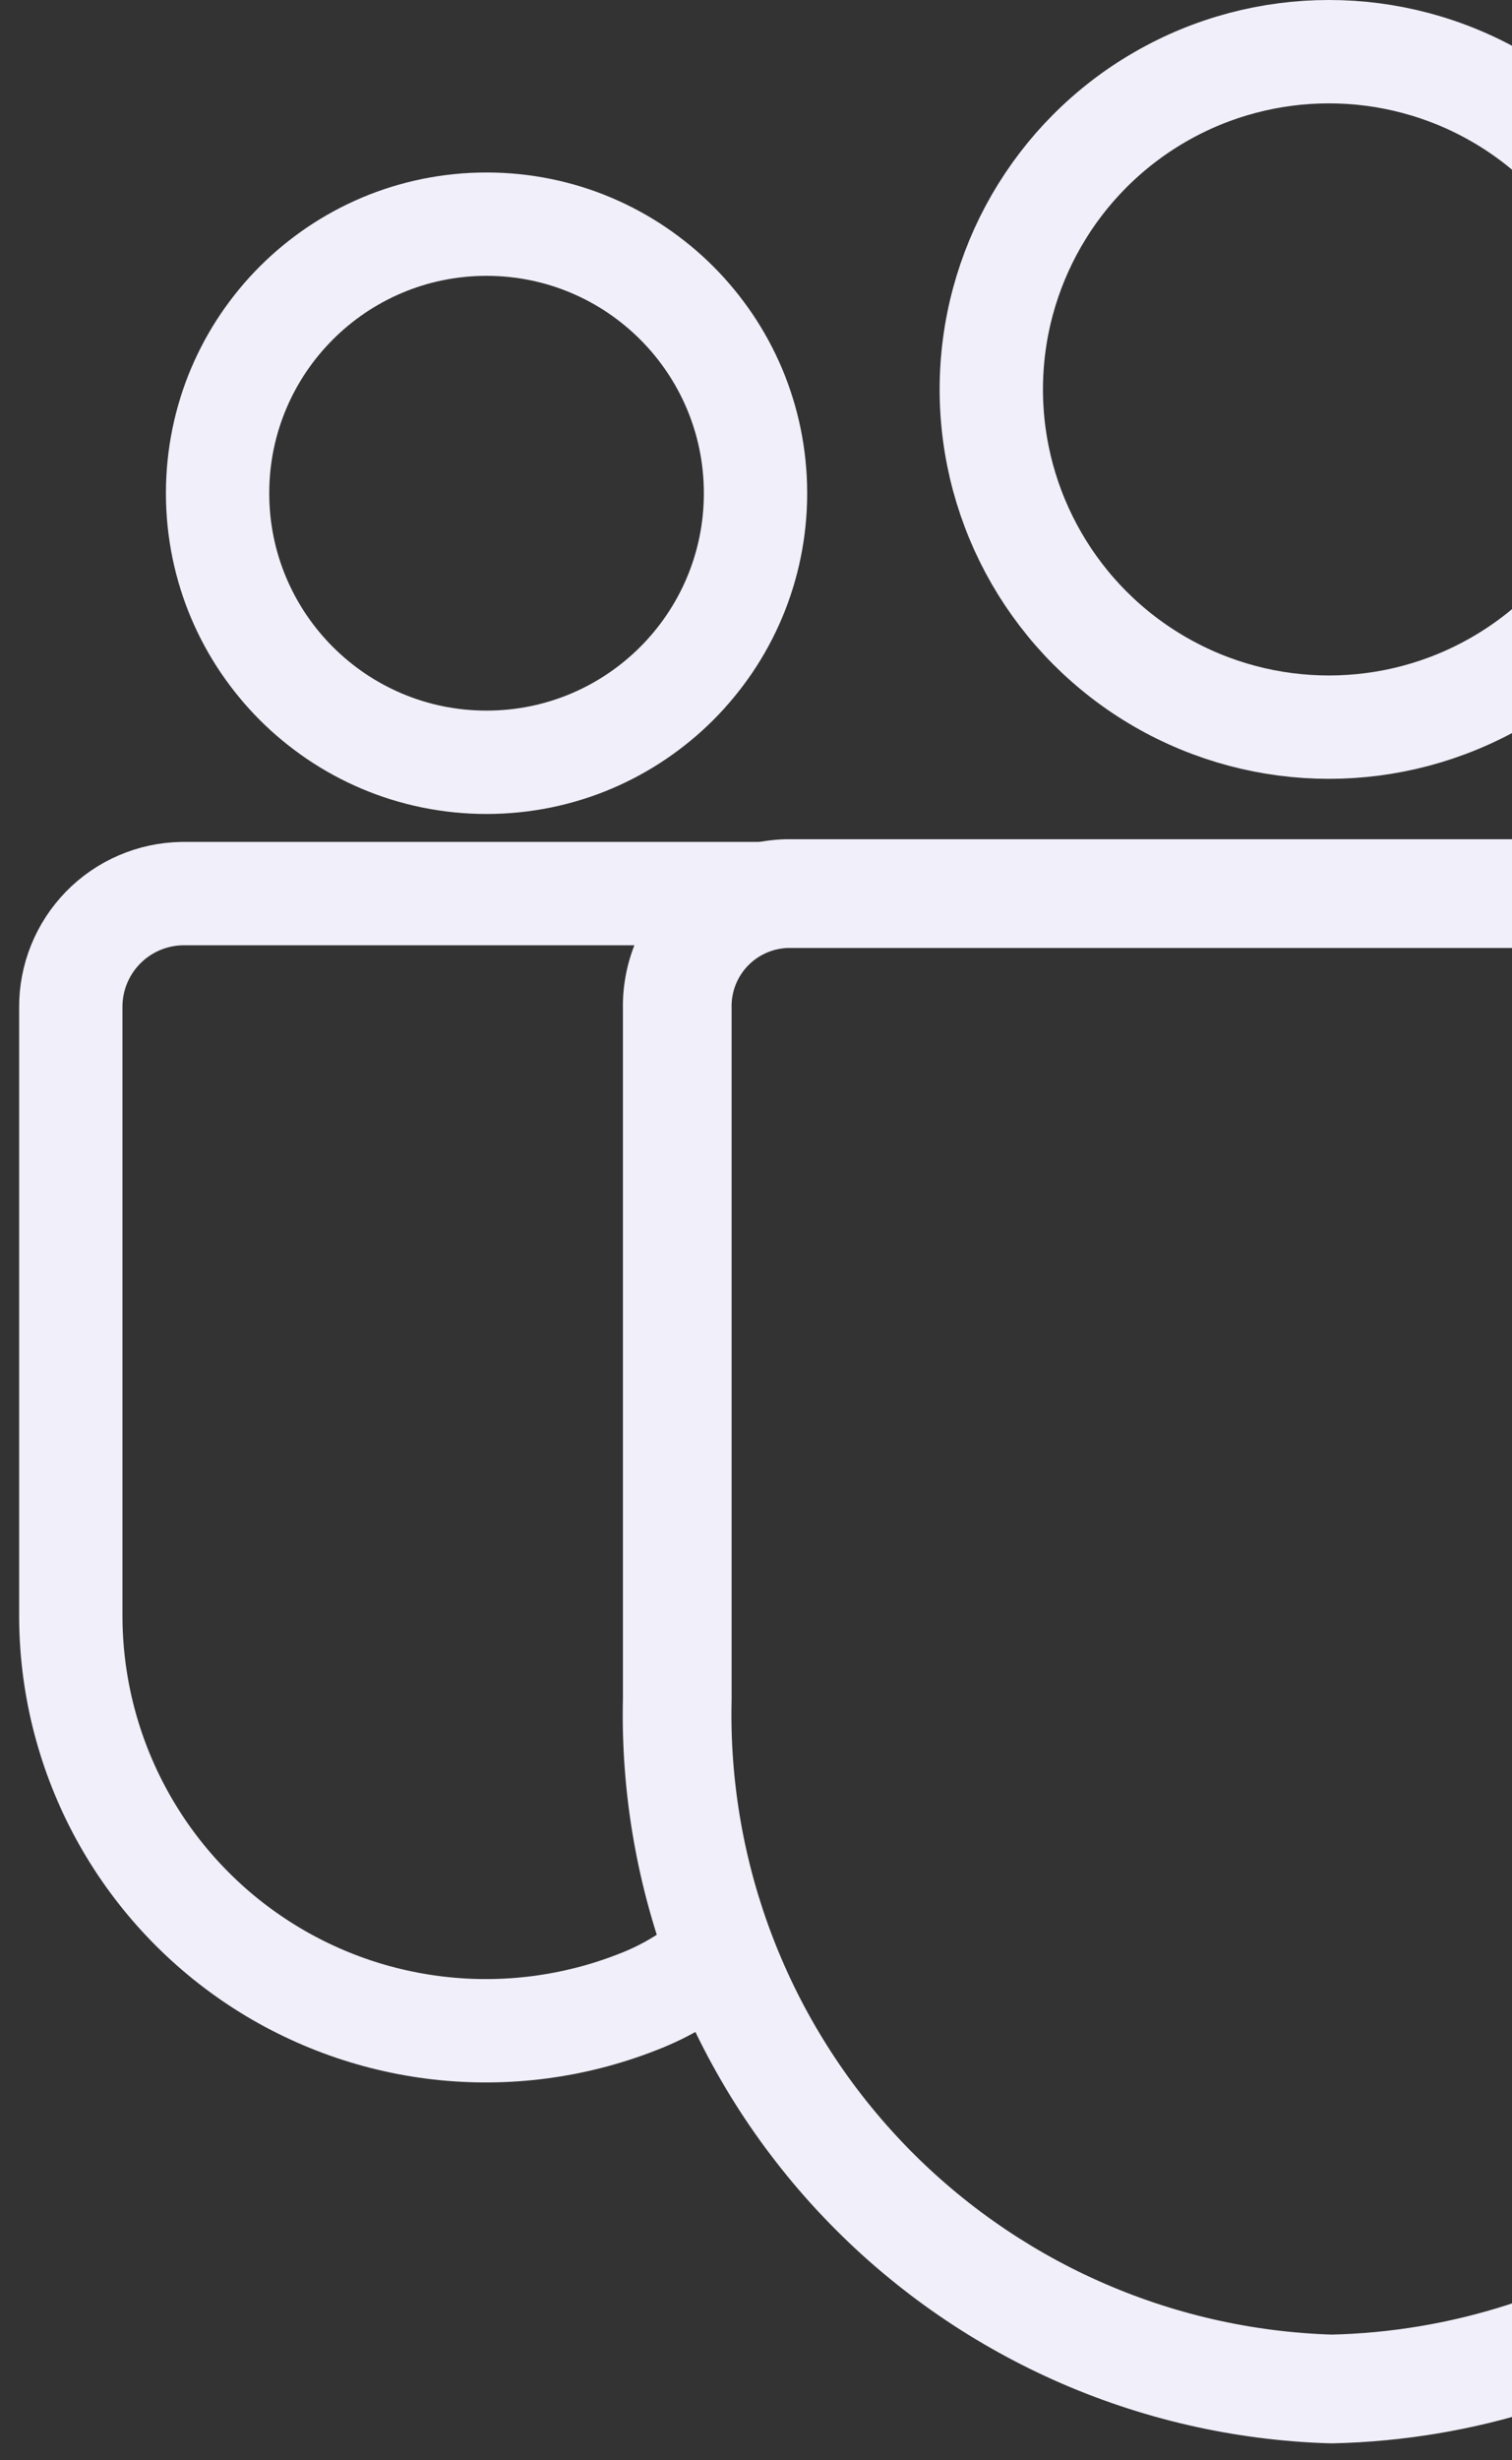 <svg width="439" height="714" viewBox="0 0 439 714" fill="none" xmlns="http://www.w3.org/2000/svg">
<rect x="0" y="0" width="439" height="714" fill="#333333" stroke="none"/>
<g clip-path="url(#clip0_1887_6)">
<path d="M141.266 221.249C98.137 221.249 63.173 186.285 63.173 143.156C63.173 100.026 98.137 65.062 141.266 65.062C184.396 65.062 219.359 100.026 219.359 143.156C219.359 186.285 184.396 221.249 141.266 221.249Z" stroke="#F1EFF9" stroke-width="30" stroke-linejoin="round"/>
<path d="M209.031 566.288C202.032 572.706 193.878 577.739 185.003 581.118C166.701 588.282 146.925 590.861 127.398 588.63C107.871 586.4 89.186 579.428 72.971 568.322C56.756 557.215 43.503 542.312 34.367 524.911C25.232 507.509 20.49 488.137 20.557 468.484V292.399C20.506 283.75 23.868 275.431 29.913 269.245C35.958 263.06 44.198 259.507 52.845 259.359H140.7H228.555" stroke="#F1EFF9" stroke-width="30" stroke-linejoin="round"/>
<path fill-rule="evenodd" clip-rule="evenodd" d="M545.496 258.578H378.737H364.016H228.558L228.54 258.578C224.148 258.678 219.818 259.642 215.799 261.416C211.779 263.19 208.149 265.738 205.114 268.915C202.08 272.092 199.701 275.836 198.114 279.933C196.529 284.026 195.764 288.392 195.865 292.781V493.065C194.65 544.978 214.025 595.263 249.759 632.939C285.496 670.618 334.69 692.625 386.598 694.154C386.611 694.155 386.625 694.155 386.638 694.154C424.858 693.316 462.016 681.426 493.623 659.92C504.74 652.356 515.002 643.716 524.28 634.16L524.374 634.249C526.676 631.822 528.91 629.337 531.074 626.799C545.048 610.866 556.445 592.709 564.738 572.971C564.746 572.953 564.752 572.936 564.758 572.918C569.067 560.175 572.525 547.161 575.11 533.96L574.926 533.924C577.397 520.493 578.509 506.79 578.188 493.065V292.782C578.289 288.393 577.525 284.027 575.939 279.933C574.352 275.836 571.973 272.092 568.939 268.915C565.904 265.738 562.274 263.19 558.254 261.416C554.235 259.642 549.906 258.678 545.513 258.578L545.496 258.578ZM529.893 625.78C519.004 638.194 506.538 649.247 492.746 658.631C461.394 679.964 424.535 691.76 386.624 692.595C335.135 691.073 286.339 669.241 250.891 631.866C215.438 594.487 196.216 544.597 197.424 493.092L197.424 493.074V292.772L197.424 292.754C197.326 288.567 198.055 284.401 199.568 280.496C201.081 276.59 203.349 273.021 206.242 269.992C209.135 266.962 212.596 264.533 216.428 262.842C220.258 261.153 224.382 260.233 228.567 260.137H364.016H378.737H545.487C549.671 260.233 553.796 261.153 557.625 262.842C561.457 264.533 564.919 266.962 567.811 269.992C570.704 273.021 572.972 276.59 574.485 280.496C575.998 284.401 576.727 288.567 576.629 292.754L576.629 292.772V493.074L576.629 493.092C577.759 541.282 561.076 589.199 529.893 625.78Z" fill="#E0DFE9"/>
<path d="M545.496 258.578V243.578C545.552 243.578 545.609 243.578 545.666 243.579L545.496 258.578ZM228.558 258.578L228.387 243.579C228.444 243.578 228.501 243.578 228.558 243.578V258.578ZM228.54 258.578L228.199 243.582C228.256 243.581 228.313 243.58 228.369 243.579L228.54 258.578ZM215.799 261.416L209.743 247.693V247.693L215.799 261.416ZM205.114 268.915L215.962 279.275L215.962 279.275L205.114 268.915ZM198.114 279.933L212.102 285.351V285.351L198.114 279.933ZM195.865 292.781L210.861 292.437C210.864 292.552 210.865 292.666 210.865 292.781H195.865ZM195.865 493.065H210.865C210.865 493.182 210.864 493.299 210.861 493.416L195.865 493.065ZM249.759 632.939L238.876 643.262L249.759 632.939ZM386.598 694.154L387.04 679.161L387.044 679.161L386.598 694.154ZM386.638 694.154L386.967 709.151C386.96 709.151 386.953 709.151 386.947 709.151L386.638 694.154ZM493.623 659.92L502.061 672.322H502.061L493.623 659.92ZM524.28 634.16L513.518 623.711C519.241 617.816 528.641 617.622 534.602 623.276L524.28 634.16ZM524.374 634.249L535.258 644.571C529.557 650.582 520.063 650.833 514.052 645.133L524.374 634.249ZM531.074 626.799L519.659 617.067C519.704 617.014 519.75 616.961 519.797 616.908L531.074 626.799ZM564.738 572.971L578.567 578.781L578.567 578.781L564.738 572.971ZM564.758 572.918L578.968 577.723L578.966 577.727L564.758 572.918ZM575.11 533.96L577.992 519.239C581.896 520.003 585.336 522.287 587.556 525.589C589.777 528.89 590.594 532.938 589.83 536.842L575.11 533.96ZM574.926 533.924L572.044 548.644C563.979 547.065 558.686 539.291 560.173 531.209L574.926 533.924ZM578.188 493.065L563.192 493.416C563.189 493.299 563.188 493.182 563.188 493.065H578.188ZM578.188 292.782H563.188C563.188 292.667 563.189 292.552 563.192 292.437L578.188 292.782ZM575.939 279.933L589.926 274.514L589.926 274.514L575.939 279.933ZM568.939 268.915L579.786 258.555L579.786 258.555L568.939 268.915ZM558.254 261.416L564.31 247.693L564.31 247.693L558.254 261.416ZM545.513 258.578L545.684 243.579C545.741 243.58 545.797 243.581 545.854 243.582L545.513 258.578ZM529.893 625.78L541.309 635.511C541.263 635.565 541.217 635.618 541.17 635.672L529.893 625.78ZM492.746 658.631L484.307 646.23L484.307 646.23L492.746 658.631ZM386.624 692.595L386.954 707.592C386.696 707.597 386.438 707.596 386.181 707.589L386.624 692.595ZM250.891 631.866L261.774 621.544L250.891 631.866ZM197.424 493.092L212.423 493.267C212.422 493.326 212.421 493.385 212.42 493.444L197.424 493.092ZM197.424 493.074H212.424C212.424 493.132 212.424 493.191 212.423 493.249L197.424 493.074ZM197.424 292.772L212.423 292.596C212.424 292.655 212.424 292.714 212.424 292.772H197.424ZM197.424 292.754L212.42 292.406C212.421 292.463 212.422 292.52 212.423 292.578L197.424 292.754ZM199.568 280.496L185.581 275.077L185.581 275.077L199.568 280.496ZM206.242 269.992L217.089 280.352L217.089 280.352L206.242 269.992ZM216.428 262.842L222.484 276.566L222.484 276.566L216.428 262.842ZM228.567 260.137L228.222 245.141C228.337 245.138 228.452 245.137 228.567 245.137V260.137ZM545.487 260.137V245.137C545.602 245.137 545.717 245.138 545.832 245.141L545.487 260.137ZM557.625 262.842L551.57 276.566L551.57 276.566L557.625 262.842ZM567.811 269.992L578.659 259.631L578.659 259.632L567.811 269.992ZM574.485 280.496L560.498 285.914L560.498 285.914L574.485 280.496ZM576.629 292.754L561.63 292.577C561.631 292.52 561.632 292.463 561.633 292.406L576.629 292.754ZM576.629 292.772H561.629C561.629 292.714 561.63 292.655 561.63 292.596L576.629 292.772ZM576.629 493.074L561.63 493.249C561.629 493.191 561.629 493.132 561.629 493.074H576.629ZM576.629 493.092L561.633 493.444C561.632 493.385 561.631 493.326 561.63 493.267L576.629 493.092ZM378.737 243.578H545.496V273.578H378.737V243.578ZM378.737 273.578H364.016V243.578H378.737V273.578ZM364.016 273.578H228.558V243.578H364.016V273.578ZM228.728 273.577L228.71 273.577L228.369 243.579L228.387 243.579L228.728 273.577ZM228.881 273.574C226.458 273.629 224.071 274.161 221.854 275.139L209.743 247.693C215.566 245.124 221.837 243.727 228.199 243.582L228.881 273.574ZM221.854 275.139C219.638 276.117 217.635 277.523 215.962 279.275L194.267 258.555C198.662 253.953 203.921 250.262 209.743 247.693L221.854 275.139ZM215.962 279.275C214.289 281.027 212.977 283.092 212.102 285.351L184.127 274.514C186.426 268.58 189.872 263.157 194.267 258.555L215.962 279.275ZM212.102 285.351C211.227 287.609 210.806 290.016 210.861 292.437L180.869 293.126C180.723 286.768 181.83 280.444 184.127 274.514L212.102 285.351ZM210.865 292.781V493.065H180.865V292.781H210.865ZM210.861 493.416C209.739 541.367 227.635 587.815 260.643 622.617L238.876 643.262C200.415 602.71 179.562 548.588 180.869 492.714L210.861 493.416ZM260.643 622.617C293.652 657.42 339.093 677.748 387.04 679.161L386.156 709.148C330.287 707.502 277.34 683.815 238.876 643.262L260.643 622.617ZM387.044 679.161C386.783 679.153 386.544 679.153 386.33 679.158L386.947 709.151C386.705 709.156 386.439 709.156 386.152 709.148L387.044 679.161ZM386.309 679.158C421.632 678.383 455.974 667.394 485.184 647.519L502.061 672.322C468.059 695.458 428.084 708.249 386.967 709.151L386.309 679.158ZM485.184 647.519C495.459 640.528 504.943 632.543 513.518 623.711L535.042 644.608C525.061 654.89 514.02 664.184 502.061 672.322L485.184 647.519ZM514.052 645.133L513.959 645.044L534.602 623.276L534.696 623.365L514.052 645.133ZM542.489 636.53C540.154 639.269 537.743 641.951 535.258 644.571L513.491 623.926C515.609 621.693 517.665 619.406 519.659 617.067L542.489 636.53ZM519.797 616.908C532.712 602.182 543.244 585.402 550.91 567.16L578.567 578.781C569.645 600.016 557.384 619.549 542.351 636.689L519.797 616.908ZM550.91 567.16C550.776 567.477 550.657 567.794 550.55 568.11L578.966 577.727C578.848 578.078 578.715 578.43 578.567 578.781L550.91 567.16ZM550.549 568.114C554.645 556 557.932 543.627 560.389 531.078L589.83 536.842C587.118 550.694 583.489 564.351 578.968 577.723L550.549 568.114ZM572.228 548.68L572.044 548.644L577.808 519.203L577.992 519.239L572.228 548.68ZM593.184 492.714C593.53 507.481 592.333 522.211 589.678 536.638L560.173 531.209C562.461 518.775 563.489 506.099 563.192 493.416L593.184 492.714ZM593.188 292.782V493.065H563.188V292.782H593.188ZM589.926 274.514C592.223 280.444 593.33 286.769 593.184 293.127L563.192 292.437C563.248 290.016 562.826 287.609 561.952 285.351L589.926 274.514ZM579.786 258.555C584.182 263.157 587.627 268.58 589.926 274.514L561.952 285.351C561.076 283.092 559.765 281.027 558.091 279.275L579.786 258.555ZM564.31 247.693C570.132 250.262 575.391 253.953 579.786 258.555L558.091 279.275C556.418 277.523 554.416 276.117 552.199 275.139L564.31 247.693ZM545.854 243.582C552.216 243.727 558.488 245.124 564.31 247.693L552.199 275.139C549.982 274.161 547.595 273.629 545.173 273.574L545.854 243.582ZM545.666 243.579L545.684 243.579L545.343 273.577L545.325 273.577L545.666 243.579ZM541.17 635.672C529.449 649.034 516.03 660.932 501.184 671.033L484.307 646.23C497.046 637.562 508.56 627.354 518.617 615.889L541.17 635.672ZM501.184 671.033C467.437 693.995 427.762 706.693 386.954 707.592L386.293 677.599C421.309 676.828 455.351 665.933 484.307 646.23L501.184 671.033ZM386.181 707.589C330.731 705.95 278.182 682.439 240.007 642.189L261.774 621.544C294.496 656.044 339.538 676.197 387.067 677.602L386.181 707.589ZM240.007 642.189C201.827 601.934 181.127 548.206 182.428 492.74L212.42 493.444C211.305 540.987 229.048 587.039 261.774 621.544L240.007 642.189ZM182.425 492.917L182.425 492.898L212.423 493.249L212.423 493.267L182.425 492.917ZM182.424 493.074V292.772H212.424V493.074H182.424ZM182.425 292.949L182.425 292.931L212.423 292.578L212.423 292.596L182.425 292.949ZM182.428 293.103C182.285 286.946 183.356 280.82 185.581 275.077L213.555 285.914C212.754 287.982 212.368 290.188 212.42 292.406L182.428 293.103ZM185.581 275.077C187.806 269.334 191.14 264.085 195.394 259.631L217.089 280.352C215.557 281.956 214.356 283.846 213.555 285.914L185.581 275.077ZM195.394 259.632C199.648 255.177 204.738 251.605 210.373 249.119L222.484 276.566C220.454 277.461 218.621 278.748 217.089 280.352L195.394 259.632ZM210.373 249.119C216.004 246.634 222.069 245.283 228.222 245.141L228.911 275.133C226.696 275.184 224.511 275.671 222.484 276.566L210.373 249.119ZM228.567 245.137H364.016V275.137H228.567V245.137ZM364.016 245.137H378.737V275.137H364.016V245.137ZM545.487 275.137H378.737V245.137H545.487V275.137ZM551.57 276.566C549.542 275.671 547.358 275.184 545.142 275.133L545.832 245.141C551.985 245.283 558.05 246.634 563.681 249.119L551.57 276.566ZM556.964 280.352C555.432 278.747 553.599 277.461 551.57 276.566L563.681 249.119C569.315 251.605 574.405 255.178 578.659 259.631L556.964 280.352ZM560.498 285.914C559.697 283.846 558.496 281.956 556.964 280.352L578.659 259.632C582.913 264.085 586.247 269.334 588.472 275.077L560.498 285.914ZM561.633 292.406C561.685 290.188 561.299 287.982 560.498 285.914L588.472 275.077C590.697 280.821 591.768 286.946 591.625 293.103L561.633 292.406ZM561.63 292.596L561.63 292.577L591.628 292.931L591.628 292.949L561.63 292.596ZM561.629 493.074V292.772H591.629V493.074H561.629ZM561.63 493.267L561.63 493.249L591.628 492.898L591.628 492.917L561.63 493.267ZM518.478 616.049C547.219 582.332 562.679 538.023 561.633 493.444L591.625 492.74C592.84 544.542 574.932 596.066 541.309 635.511L518.478 616.049Z" fill="#F1EFF9"/>
<circle cx="113.024" cy="113.024" r="98.024" transform="matrix(-1 0 0 1 498.867 0)" stroke="#F1EFF9" stroke-width="30"/>
</g>
<defs>
<clipPath id="clip0_1887_6">
<rect width="439" height="714" fill="white" transform="matrix(-1 0 0 1 439 0)"/>
</clipPath>
</defs>
</svg>
